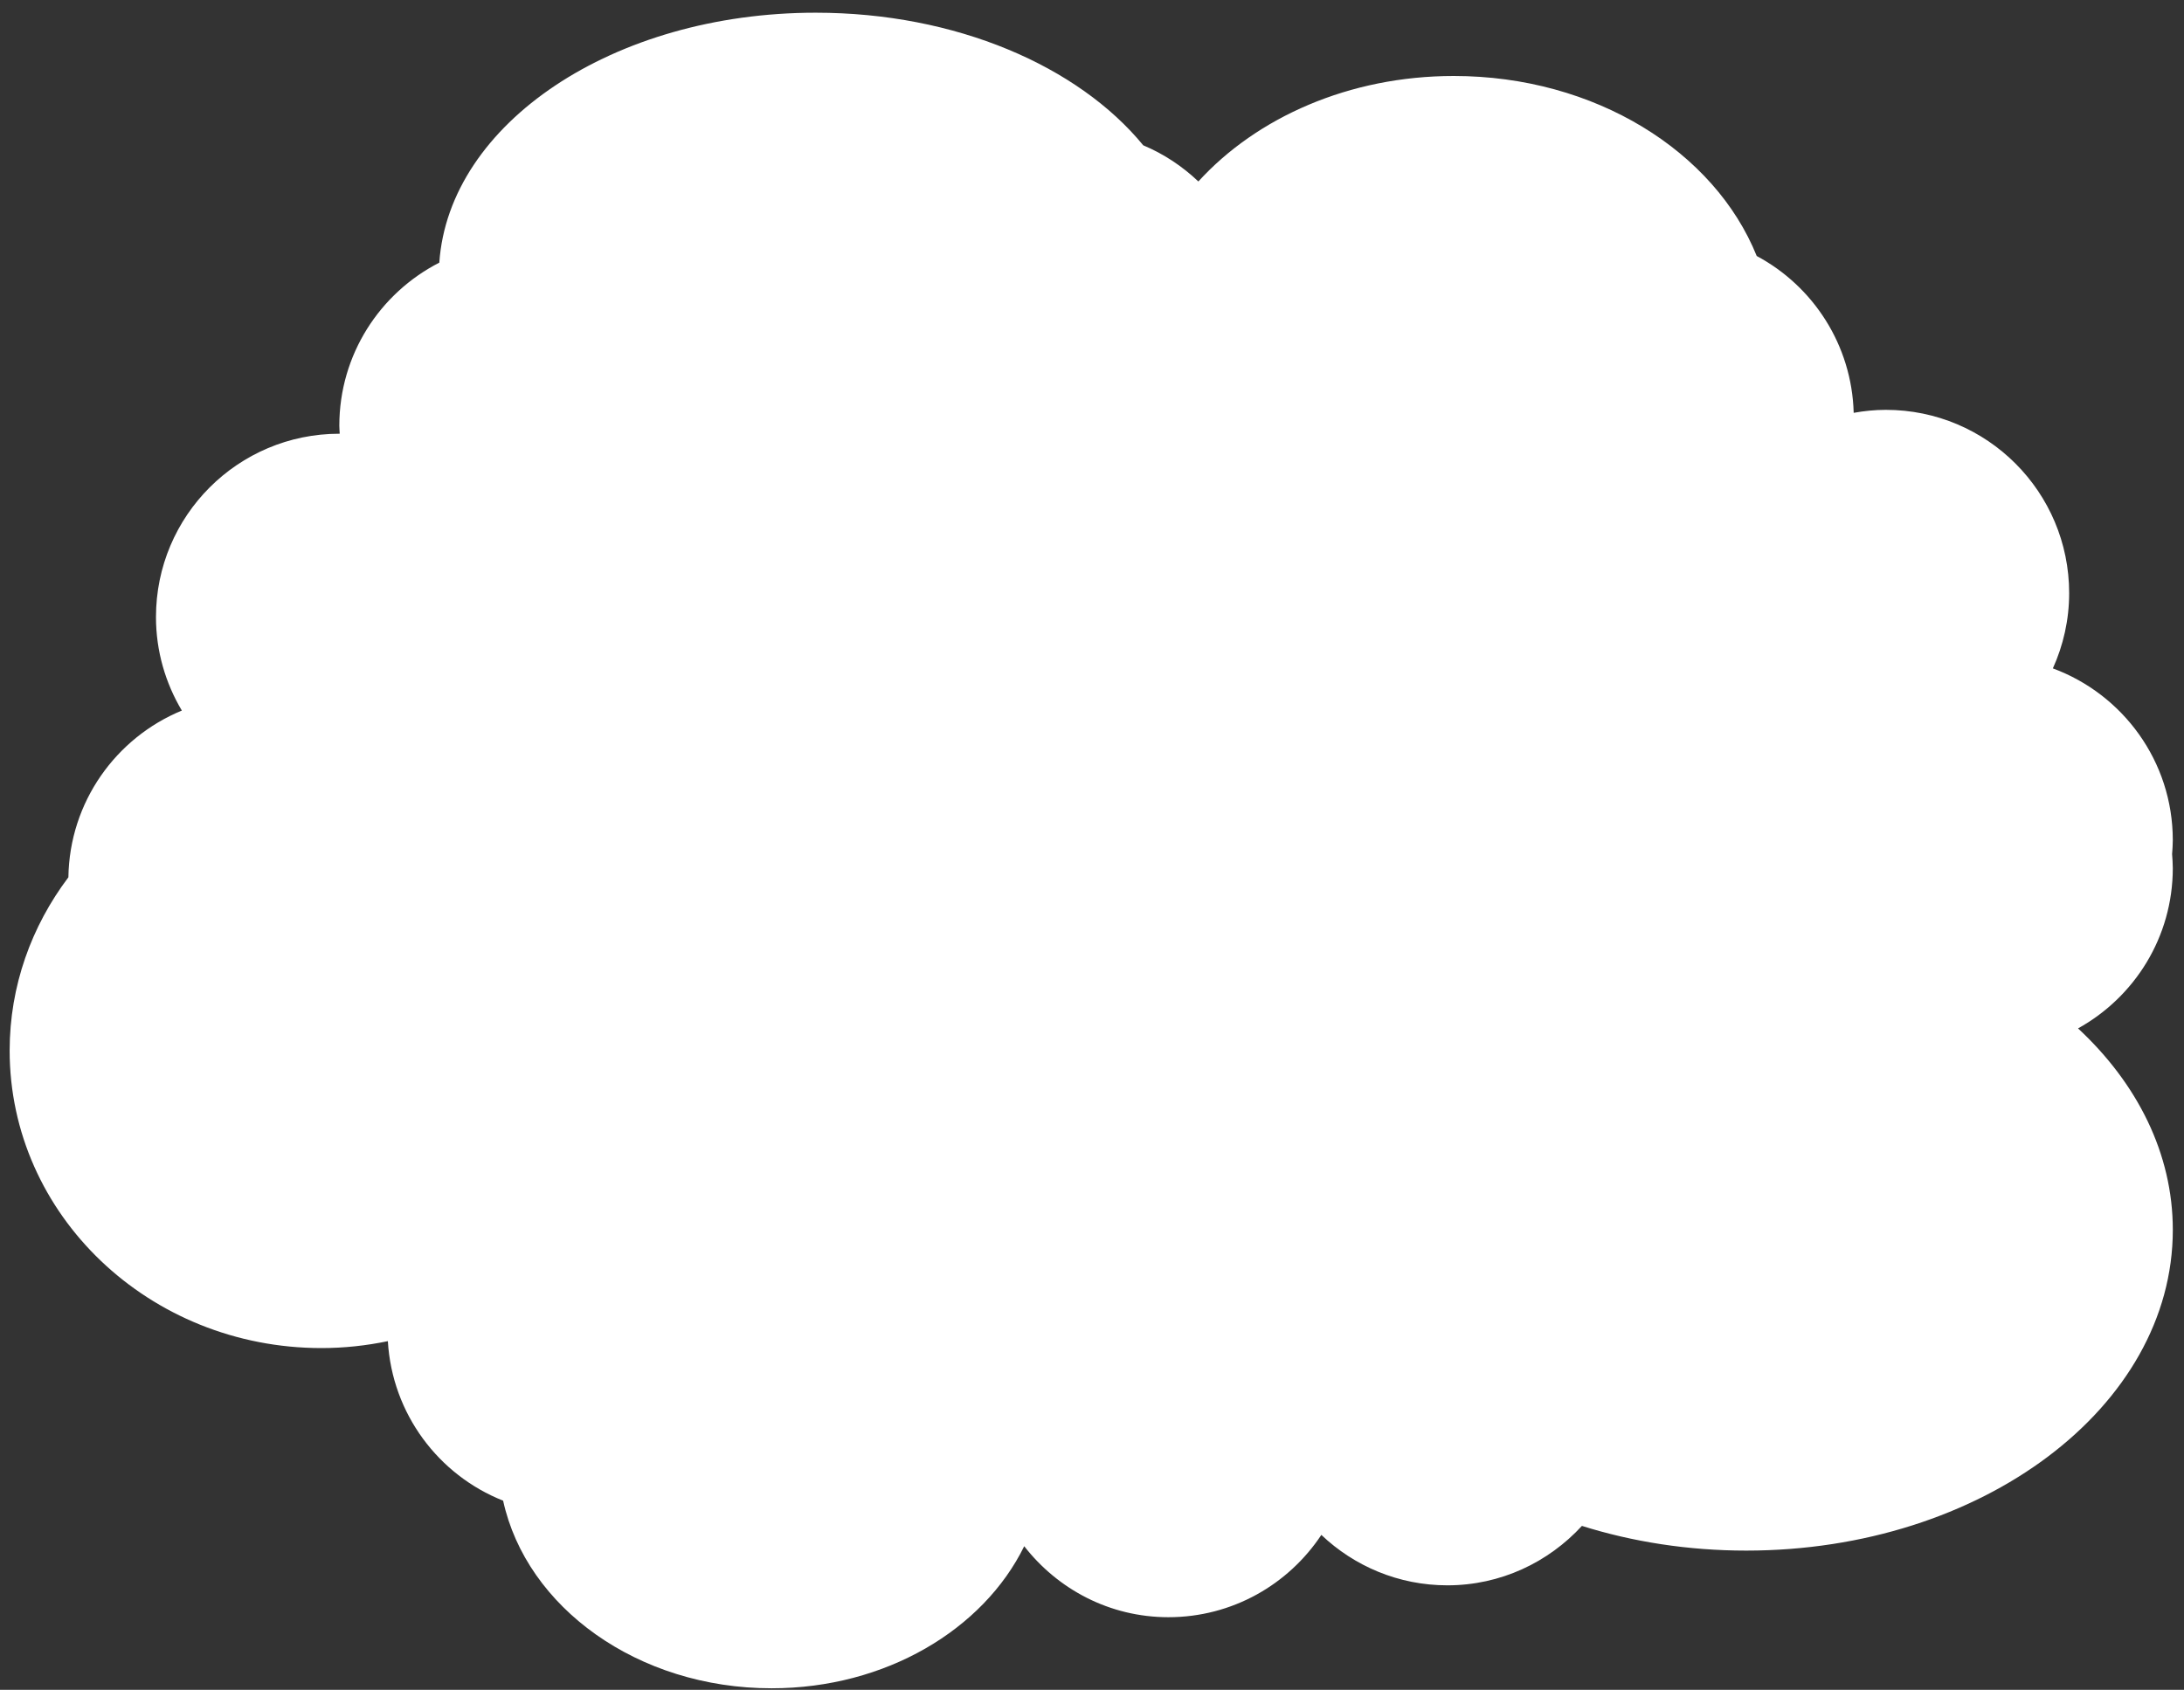 <?xml version="1.0" encoding="UTF-8"?> <svg xmlns="http://www.w3.org/2000/svg" width="115" height="89" viewBox="0 0 115 89" fill="none"><rect x="0" y="0" width="115" height="89" fill="#333333" stroke="none"/> <path d="M114.41 45.72C114.41 45.472 114.39 45.228 114.373 44.986C114.391 44.742 114.41 44.499 114.41 44.252C114.41 40.096 111.777 36.563 108.095 35.203C108.642 33.993 108.953 32.653 108.953 31.24C108.953 25.908 104.63 21.586 99.3 21.586C98.721 21.586 98.156 21.645 97.607 21.743C97.51 18.164 95.469 15.069 92.501 13.483C90.283 7.978 83.986 4.002 76.55 4.002C71.042 4.002 66.168 6.191 63.101 9.558C62.26 8.759 61.284 8.109 60.198 7.653C56.776 3.484 50.342 0.669 42.951 0.669C32.303 0.669 23.637 6.506 23.132 13.833C20.009 15.432 17.867 18.675 17.867 22.424C17.867 22.567 17.883 22.704 17.888 22.845C17.881 22.845 17.874 22.844 17.867 22.844C12.535 22.844 8.213 27.166 8.213 32.498C8.213 34.3 8.716 35.98 9.575 37.424C6.109 38.853 3.659 42.238 3.601 46.206C1.662 48.778 0.508 51.924 0.508 55.334C0.508 63.987 7.86 71.001 16.927 71.001C18.128 71.001 19.295 70.871 20.423 70.637C20.649 74.464 23.091 77.69 26.492 79.038C27.721 84.658 33.577 88.92 40.629 88.92C46.636 88.92 51.778 85.827 53.931 81.437C55.696 83.703 58.428 85.176 61.522 85.176C64.887 85.176 67.847 83.452 69.576 80.841C71.306 82.484 73.639 83.497 76.212 83.497C79.022 83.497 81.534 82.282 83.297 80.367C85.961 81.204 88.883 81.668 91.95 81.668C104.355 81.668 114.411 74.105 114.411 64.776C114.411 60.755 112.54 57.064 109.421 54.164C112.393 52.518 114.41 49.358 114.41 45.72Z" fill="white"></path> </svg> 